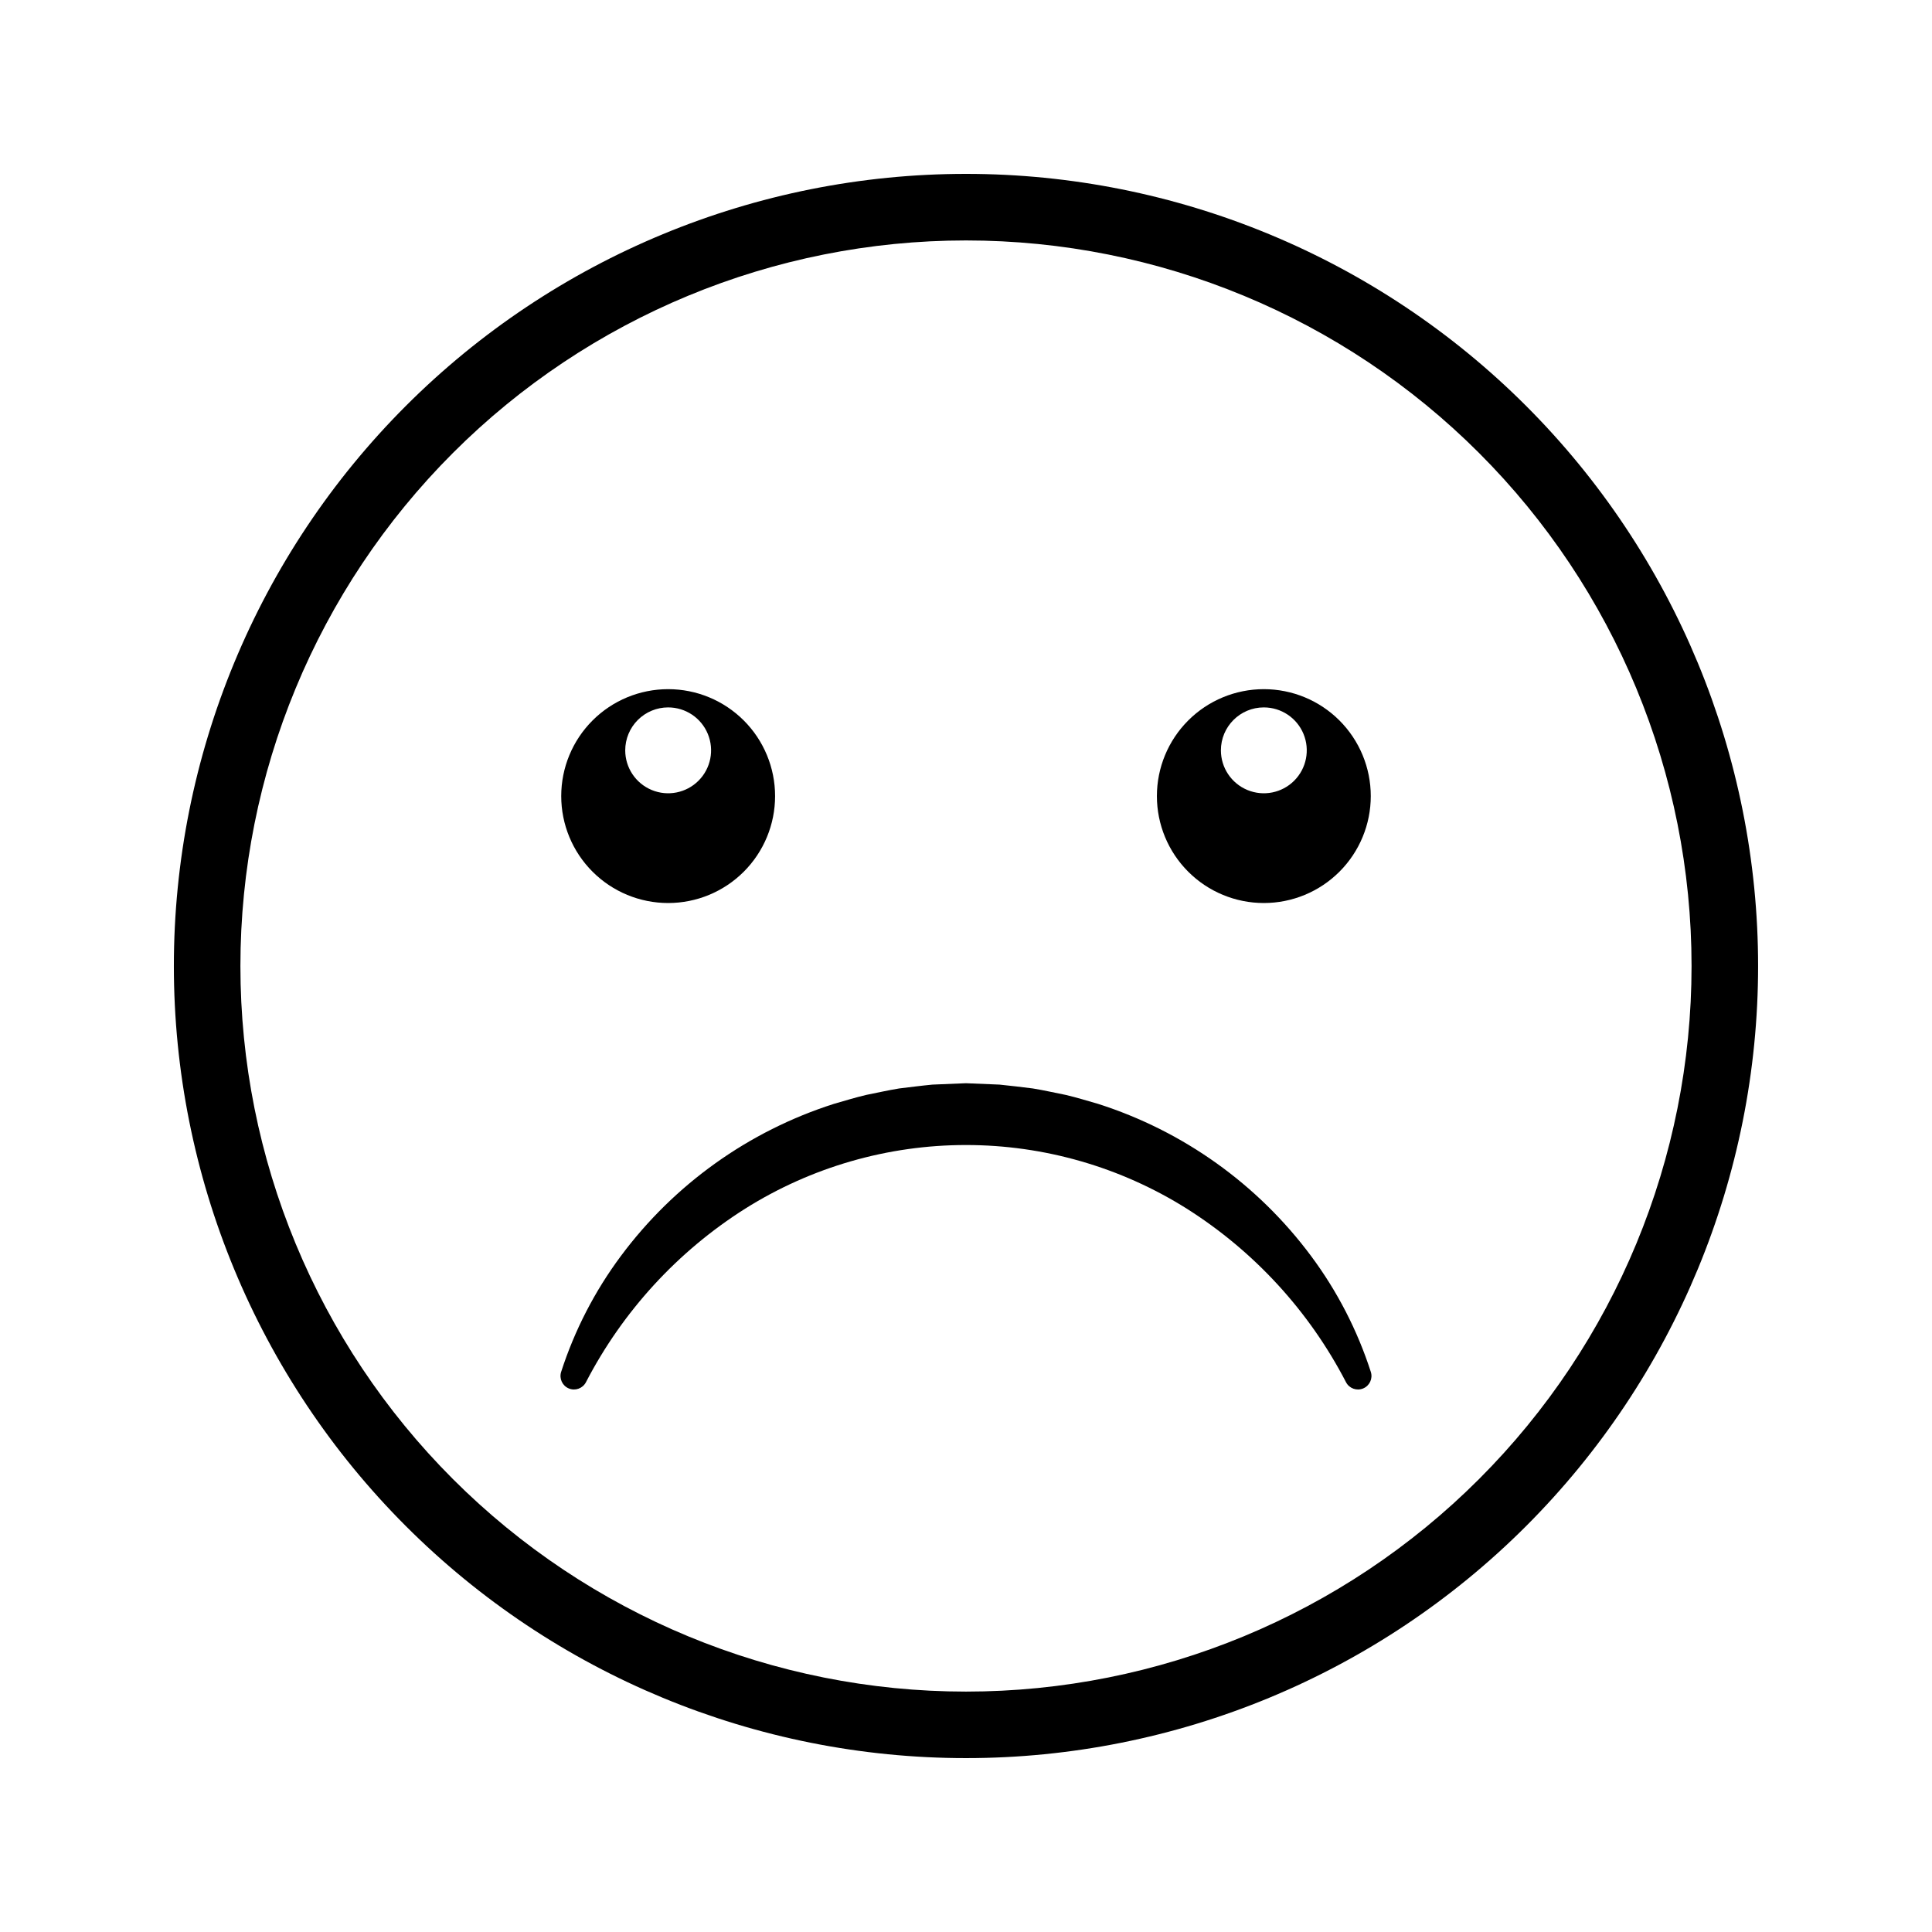 <?xml version="1.0" encoding="UTF-8"?>
<!-- Uploaded to: ICON Repo, www.iconrepo.com, Generator: ICON Repo Mixer Tools -->
<svg fill="#000000" width="800px" height="800px" version="1.1" viewBox="144 144 512 512" xmlns="http://www.w3.org/2000/svg">
 <g>
  <path d="m400 190.08c-55.676 0-109.07 22.117-148.44 61.484s-61.484 92.762-61.484 148.44c0 55.672 22.117 109.07 61.484 148.43 39.367 39.367 92.762 61.484 148.44 61.484 55.672 0 109.07-22.117 148.43-61.484 39.367-39.367 61.484-92.762 61.484-148.43 0-55.676-22.117-109.07-61.484-148.44-39.367-39.367-92.762-61.484-148.43-61.484zm135.96 345.89c-36.059 36.062-84.969 56.32-135.96 56.32-51 0-99.91-20.258-135.97-56.32-36.062-36.059-56.32-84.969-56.32-135.96 0-51 20.258-99.91 56.32-135.97 36.059-36.062 84.969-56.32 135.97-56.32 50.996 0 99.906 20.258 135.96 56.32 36.062 36.059 56.32 84.969 56.32 135.97 0 50.996-20.258 99.906-56.32 135.96z"/>
  <path d="m491.49 476.91c-14.137-19.039-33.891-33.16-56.48-40.371-2.848-0.809-5.68-1.699-8.566-2.371-2.906-0.574-5.801-1.238-8.727-1.715-2.941-0.352-5.887-0.738-8.836-1.02l-8.883-0.367-8.883 0.367c-2.949 0.281-5.894 0.668-8.836 1.02-2.926 0.477-5.82 1.141-8.727 1.715-2.883 0.676-5.719 1.562-8.566 2.371-22.59 7.211-42.348 21.332-56.484 40.371-6.906 9.289-12.242 19.652-15.797 30.668-0.555 1.766 0.328 3.664 2.035 4.375 1.707 0.711 3.676 0 4.535-1.637 9.738-18.805 24.305-34.684 42.199-46.004 17.527-11.023 37.816-16.871 58.523-16.871s40.992 5.848 58.52 16.871c17.898 11.32 32.461 27.199 42.199 46.004 0.859 1.637 2.828 2.348 4.535 1.637 1.711-0.711 2.594-2.609 2.035-4.375-3.555-11.016-8.891-21.379-15.797-30.668z"/>
  <path d="m321.07 383.31c7.516 0 14.723-2.984 20.039-8.301 5.312-5.312 8.297-12.52 8.297-20.039 0-7.516-2.984-14.723-8.297-20.039-5.316-5.312-12.523-8.297-20.039-8.297-7.519 0-14.727 2.984-20.039 8.297-5.316 5.316-8.301 12.523-8.301 20.039 0 7.519 2.984 14.727 8.301 20.039 5.312 5.316 12.52 8.301 20.039 8.301zm0-51.84c4.602 0 8.75 2.773 10.508 7.023 1.762 4.254 0.789 9.148-2.465 12.402-3.254 3.254-8.148 4.227-12.398 2.465-4.254-1.762-7.023-5.91-7.023-10.512 0-3.019 1.199-5.91 3.332-8.047 2.133-2.133 5.027-3.332 8.047-3.332z"/>
  <path d="m478.93 383.31c7.516 0 14.723-2.984 20.039-8.301 5.312-5.312 8.301-12.52 8.301-20.039 0-7.516-2.988-14.723-8.301-20.039-5.316-5.312-12.523-8.297-20.039-8.297-7.516 0-14.727 2.984-20.039 8.297-5.316 5.316-8.301 12.523-8.301 20.039 0 7.519 2.984 14.727 8.301 20.039 5.312 5.316 12.523 8.301 20.039 8.301zm0-51.84c4.602 0 8.75 2.773 10.512 7.023 1.758 4.254 0.785 9.148-2.469 12.402-3.254 3.254-8.148 4.227-12.398 2.465s-7.023-5.91-7.023-10.512c0-6.285 5.094-11.379 11.379-11.379z"/>
 </g>
</svg>